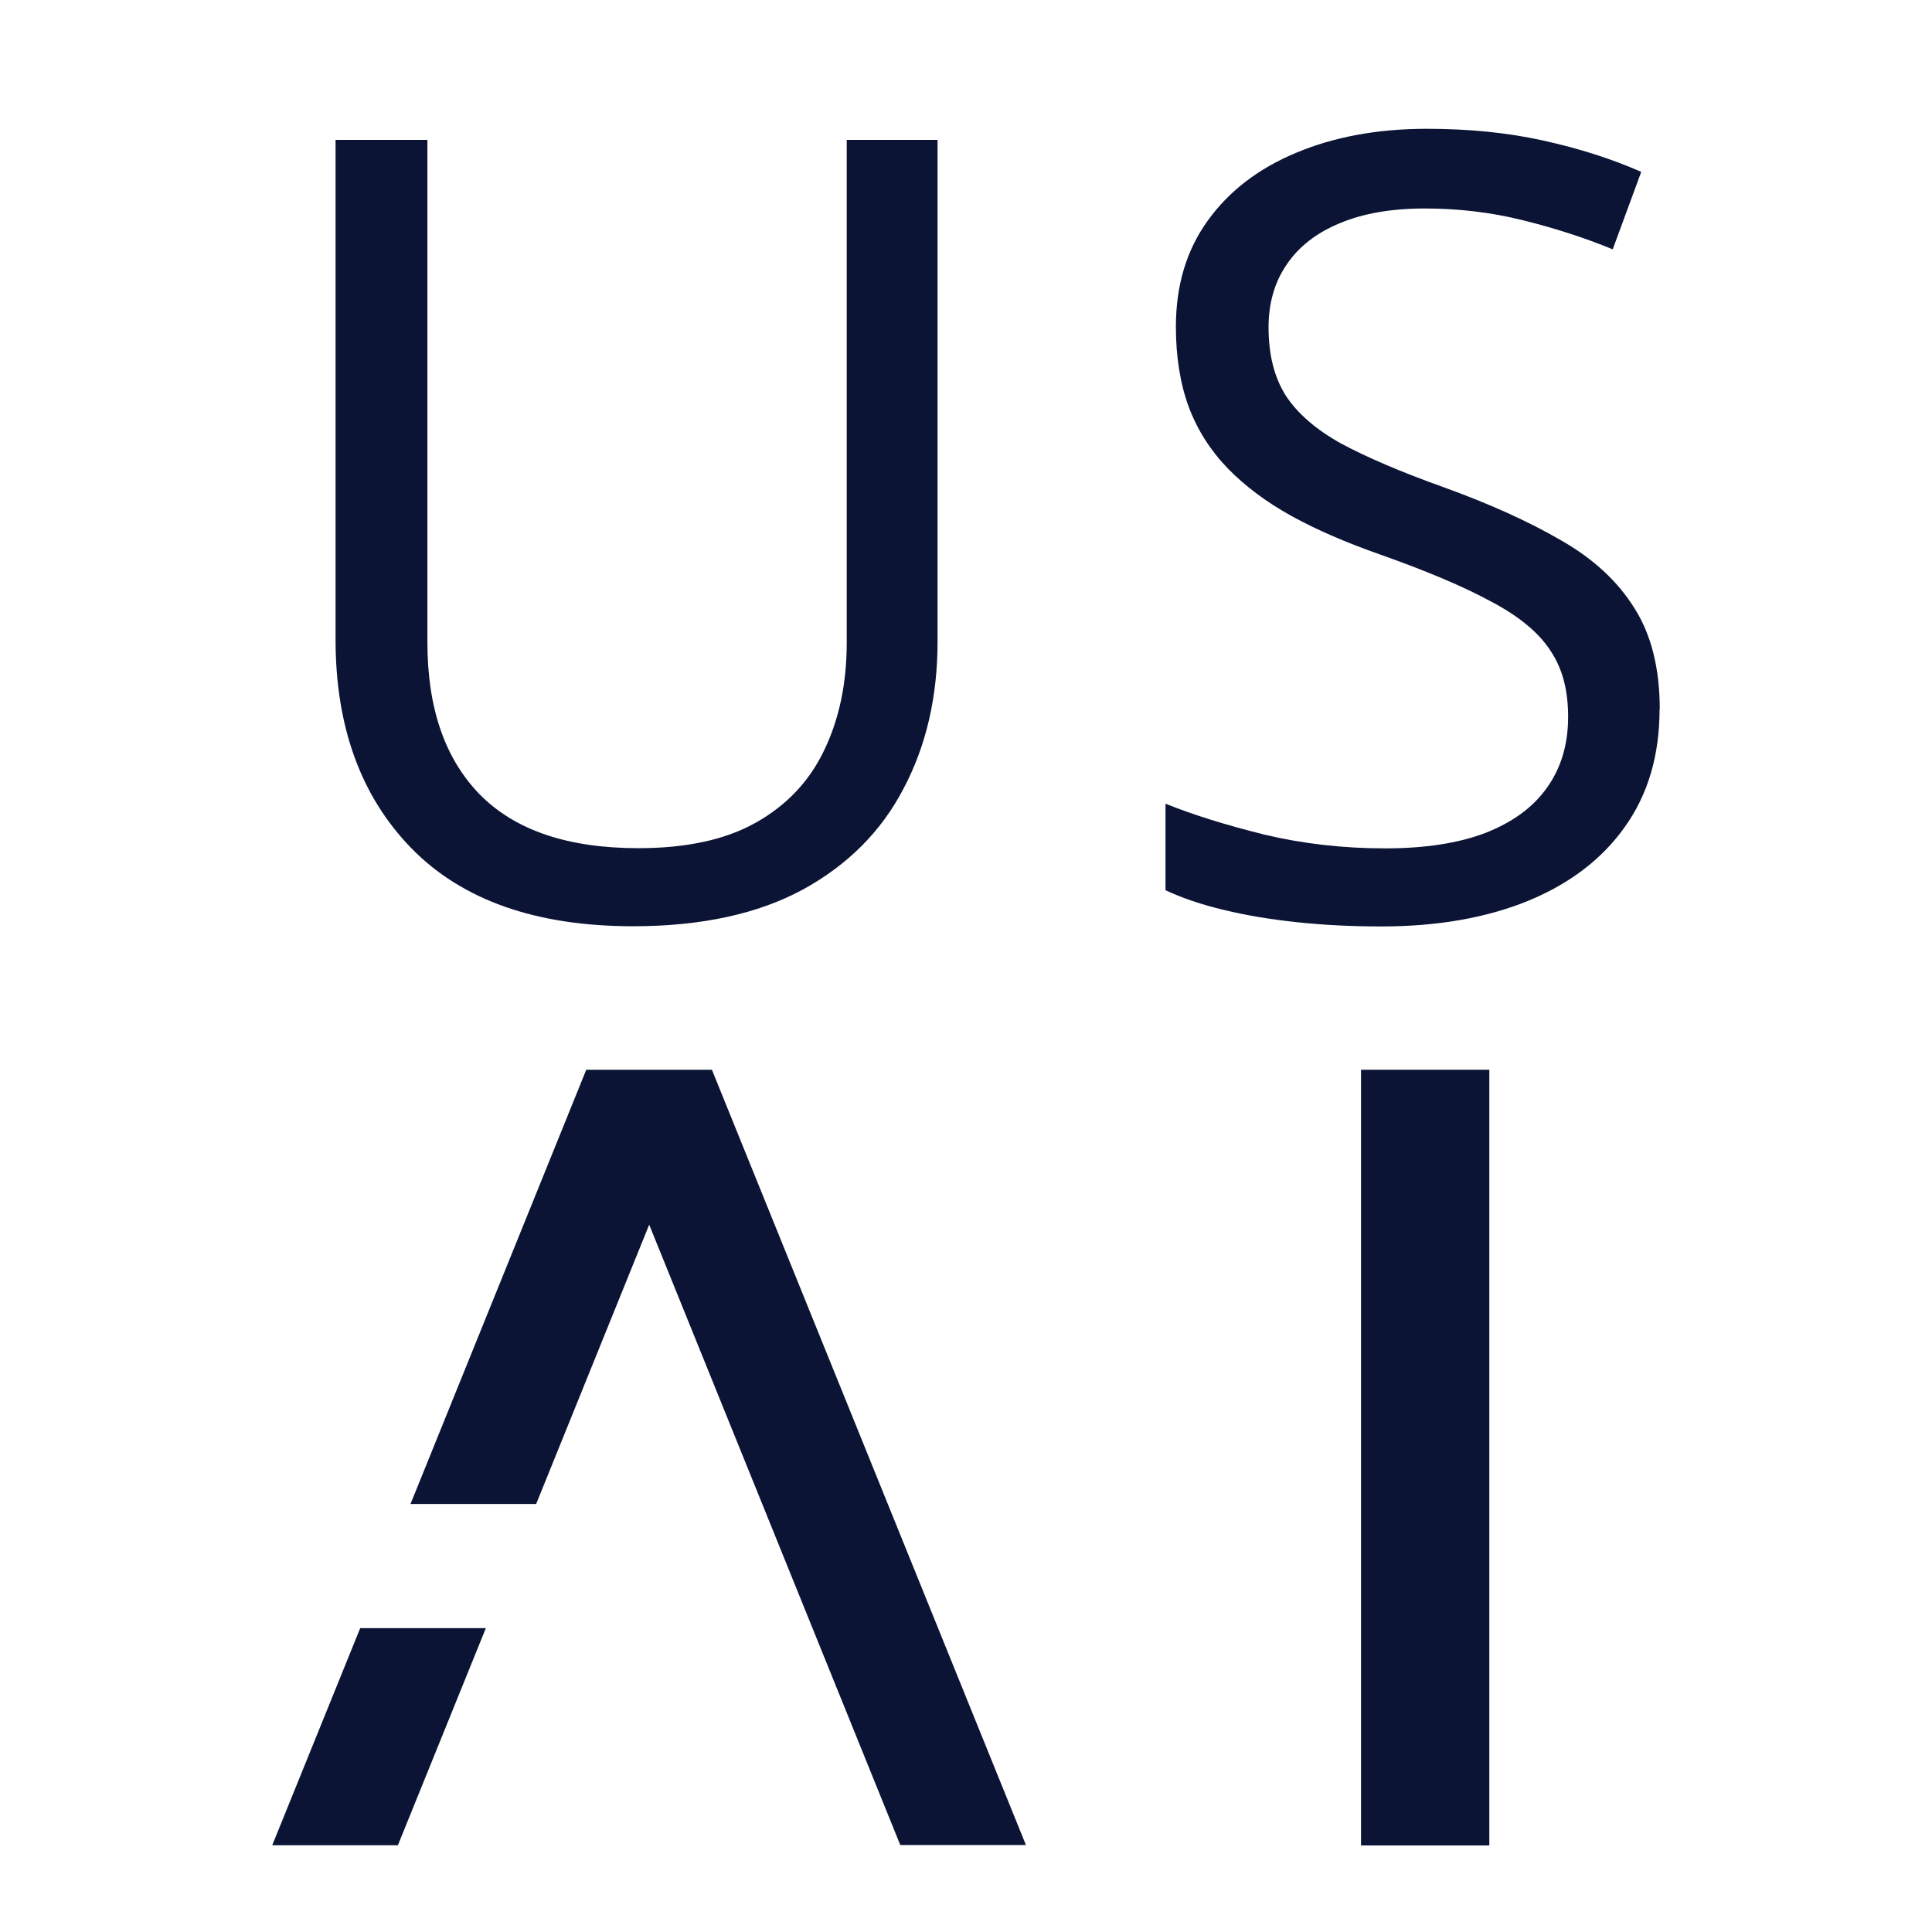 <svg width="3084" height="3084" viewBox="0 0 3084 3084" fill="none" xmlns="http://www.w3.org/2000/svg">
<rect width="3084" height="3084" fill="white"/>
<path d="M1496.59 223.264V1024.35C1496.59 1111.72 1478.71 1189.77 1442.63 1258.19C1407.19 1326.61 1353.56 1380.57 1281.39 1420.08C1209.55 1458.94 1119.17 1478.54 1010.6 1478.54C855.858 1478.54 737.854 1437.1 656.584 1353.91C575.964 1271.04 535.654 1159.9 535.654 1021.14V223.264H682.265V1025.31C682.265 1130.35 710.222 1211.29 766.136 1268.47C822.7 1325.64 906.896 1353.91 1019.05 1353.91C1095.77 1353.91 1158.18 1340.42 1206.62 1313.11C1255.71 1285.49 1292.12 1246.95 1315.52 1197.8C1339.58 1148.02 1351.61 1090.84 1351.61 1025.96V223.264H1496.59Z" fill="#0B1435"/>
<path d="M2649.11 1132.28C2649.11 1205.83 2630.58 1268.47 2593.53 1320.18C2557.12 1371.57 2505.43 1410.76 2439.11 1438.06C2372.8 1465.05 2294.78 1478.86 2205.05 1478.86C2157.59 1478.86 2112.73 1476.61 2070.47 1472.11C2028.21 1467.62 1989.2 1461.19 1953.77 1452.52C1918.33 1444.17 1887.13 1433.57 1860.47 1421.04V1282.92C1903.38 1300.27 1955.72 1316.65 2017.48 1332.07C2079.25 1346.84 2143.61 1354.23 2211.23 1354.23C2273.97 1354.23 2327.28 1346.2 2370.52 1329.82C2414.08 1312.79 2446.91 1289.02 2469.02 1257.87C2491.77 1226.39 2503.15 1188.49 2503.15 1144.48C2503.15 1100.48 2493.73 1066.75 2474.87 1038.48C2456.02 1009.58 2424.48 983.558 2380.6 960.431C2337.04 936.662 2277.87 911.608 2202.45 884.948C2149.47 866.318 2102.33 846.082 2062.02 823.919C2021.38 801.434 1987.58 776.059 1959.94 747.793C1932.64 719.527 1911.51 686.764 1897.53 649.504C1883.87 612.244 1877.05 569.524 1877.05 521.664C1877.05 455.496 1893.95 399.285 1927.76 352.389C1961.89 304.85 2009.03 268.875 2069.17 243.821C2129.64 218.446 2199.2 205.598 2277.55 205.598C2344.51 205.598 2406.28 211.701 2462.84 224.228C2520.06 236.755 2572.39 253.457 2619.86 274.336L2574.35 398C2529.16 379.37 2481.05 363.952 2430.33 351.425C2379.95 338.898 2327.93 332.795 2274.3 332.795C2220.66 332.795 2175.15 340.825 2138.09 356.564C2101.68 371.661 2073.4 393.503 2054.22 421.769C2034.71 450.035 2024.96 483.441 2024.96 522.628C2024.96 565.991 2034.06 602.287 2052.27 631.195C2071.12 660.104 2100.7 685.8 2141.34 708.285C2182.62 730.448 2236.91 753.575 2304.2 777.665C2378 804.325 2440.41 832.591 2491.77 862.463C2543.14 891.693 2582.47 927.989 2609.13 971.031C2636.11 1013.43 2649.44 1067.39 2649.44 1132.92L2649.11 1132.28Z" fill="#0B1435"/>
<path d="M2172.55 2945.85V1707.6H2377.35V2945.85H2172.55Z" fill="#0B1435"/>
<path fill-rule="evenodd" clip-rule="evenodd" d="M1136.41 1707.6H935.835L655.291 2400.76H855.865L1036.29 1954.93L1437.11 2945.2H1637.68L1136.41 1707.6ZM775.571 2598.94H574.996L434.562 2945.52H635.136L775.571 2598.94Z" fill="#0B1435"/>
</svg>
